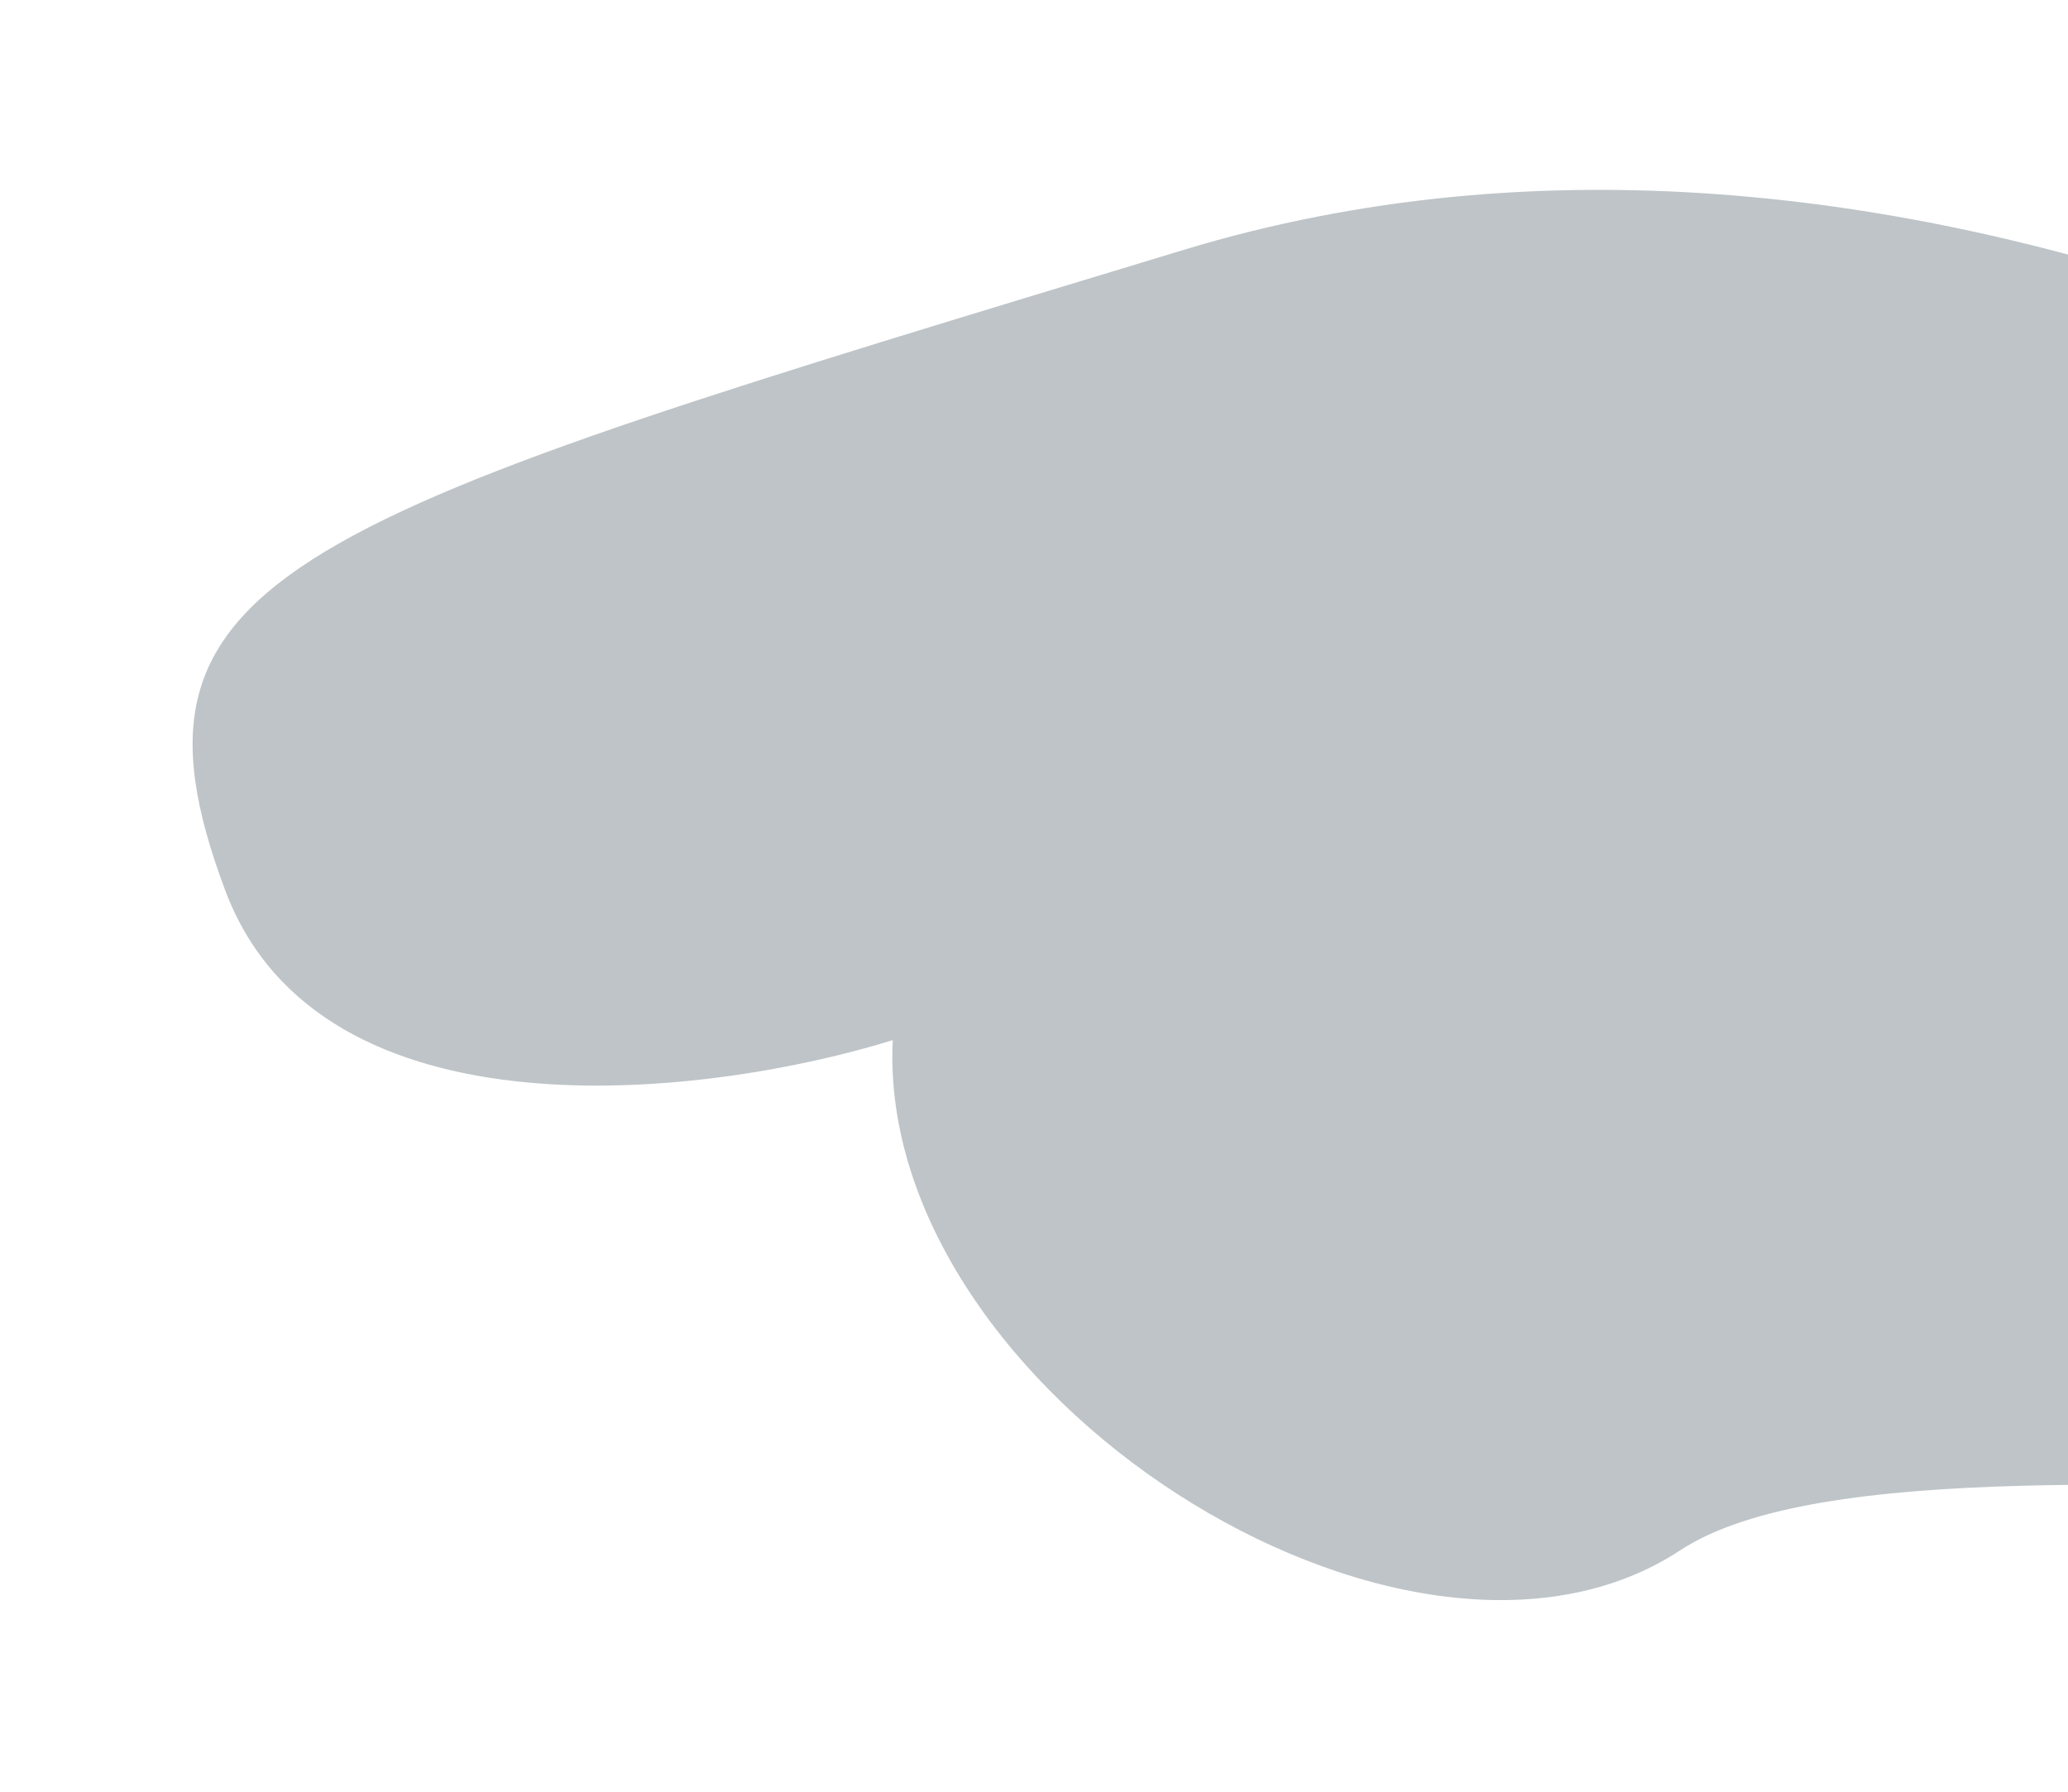 <?xml version="1.0" encoding="UTF-8"?> <svg xmlns="http://www.w3.org/2000/svg" width="374" height="324" viewBox="0 0 374 324" fill="none"><g filter="url(#filter0_f_7_72)"><path d="M303.87 280.328C254.334 312.888 158.358 251.387 161.454 188.077C128.43 198.327 58.047 207.251 40.709 160.944C19.037 103.061 53.093 94.016 214.086 45.178C342.88 6.106 478.279 81.957 529.879 124.767C516.463 138.635 497.68 179.756 529.879 233.298C570.127 300.226 353.406 247.769 303.87 280.328Z" fill="#7F8A90" fill-opacity="0.5"></path></g><defs><filter id="filter0_f_7_72" x="0.667" y="0.167" width="568.333" height="323.333" filterUnits="userSpaceOnUse" color-interpolation-filters="sRGB"><feFlood flood-opacity="0" result="BackgroundImageFix"></feFlood><feBlend mode="normal" in="SourceGraphic" in2="BackgroundImageFix" result="shape"></feBlend><feGaussianBlur stdDeviation="17.083" result="effect1_foregroundBlur_7_72"></feGaussianBlur></filter></defs></svg> 